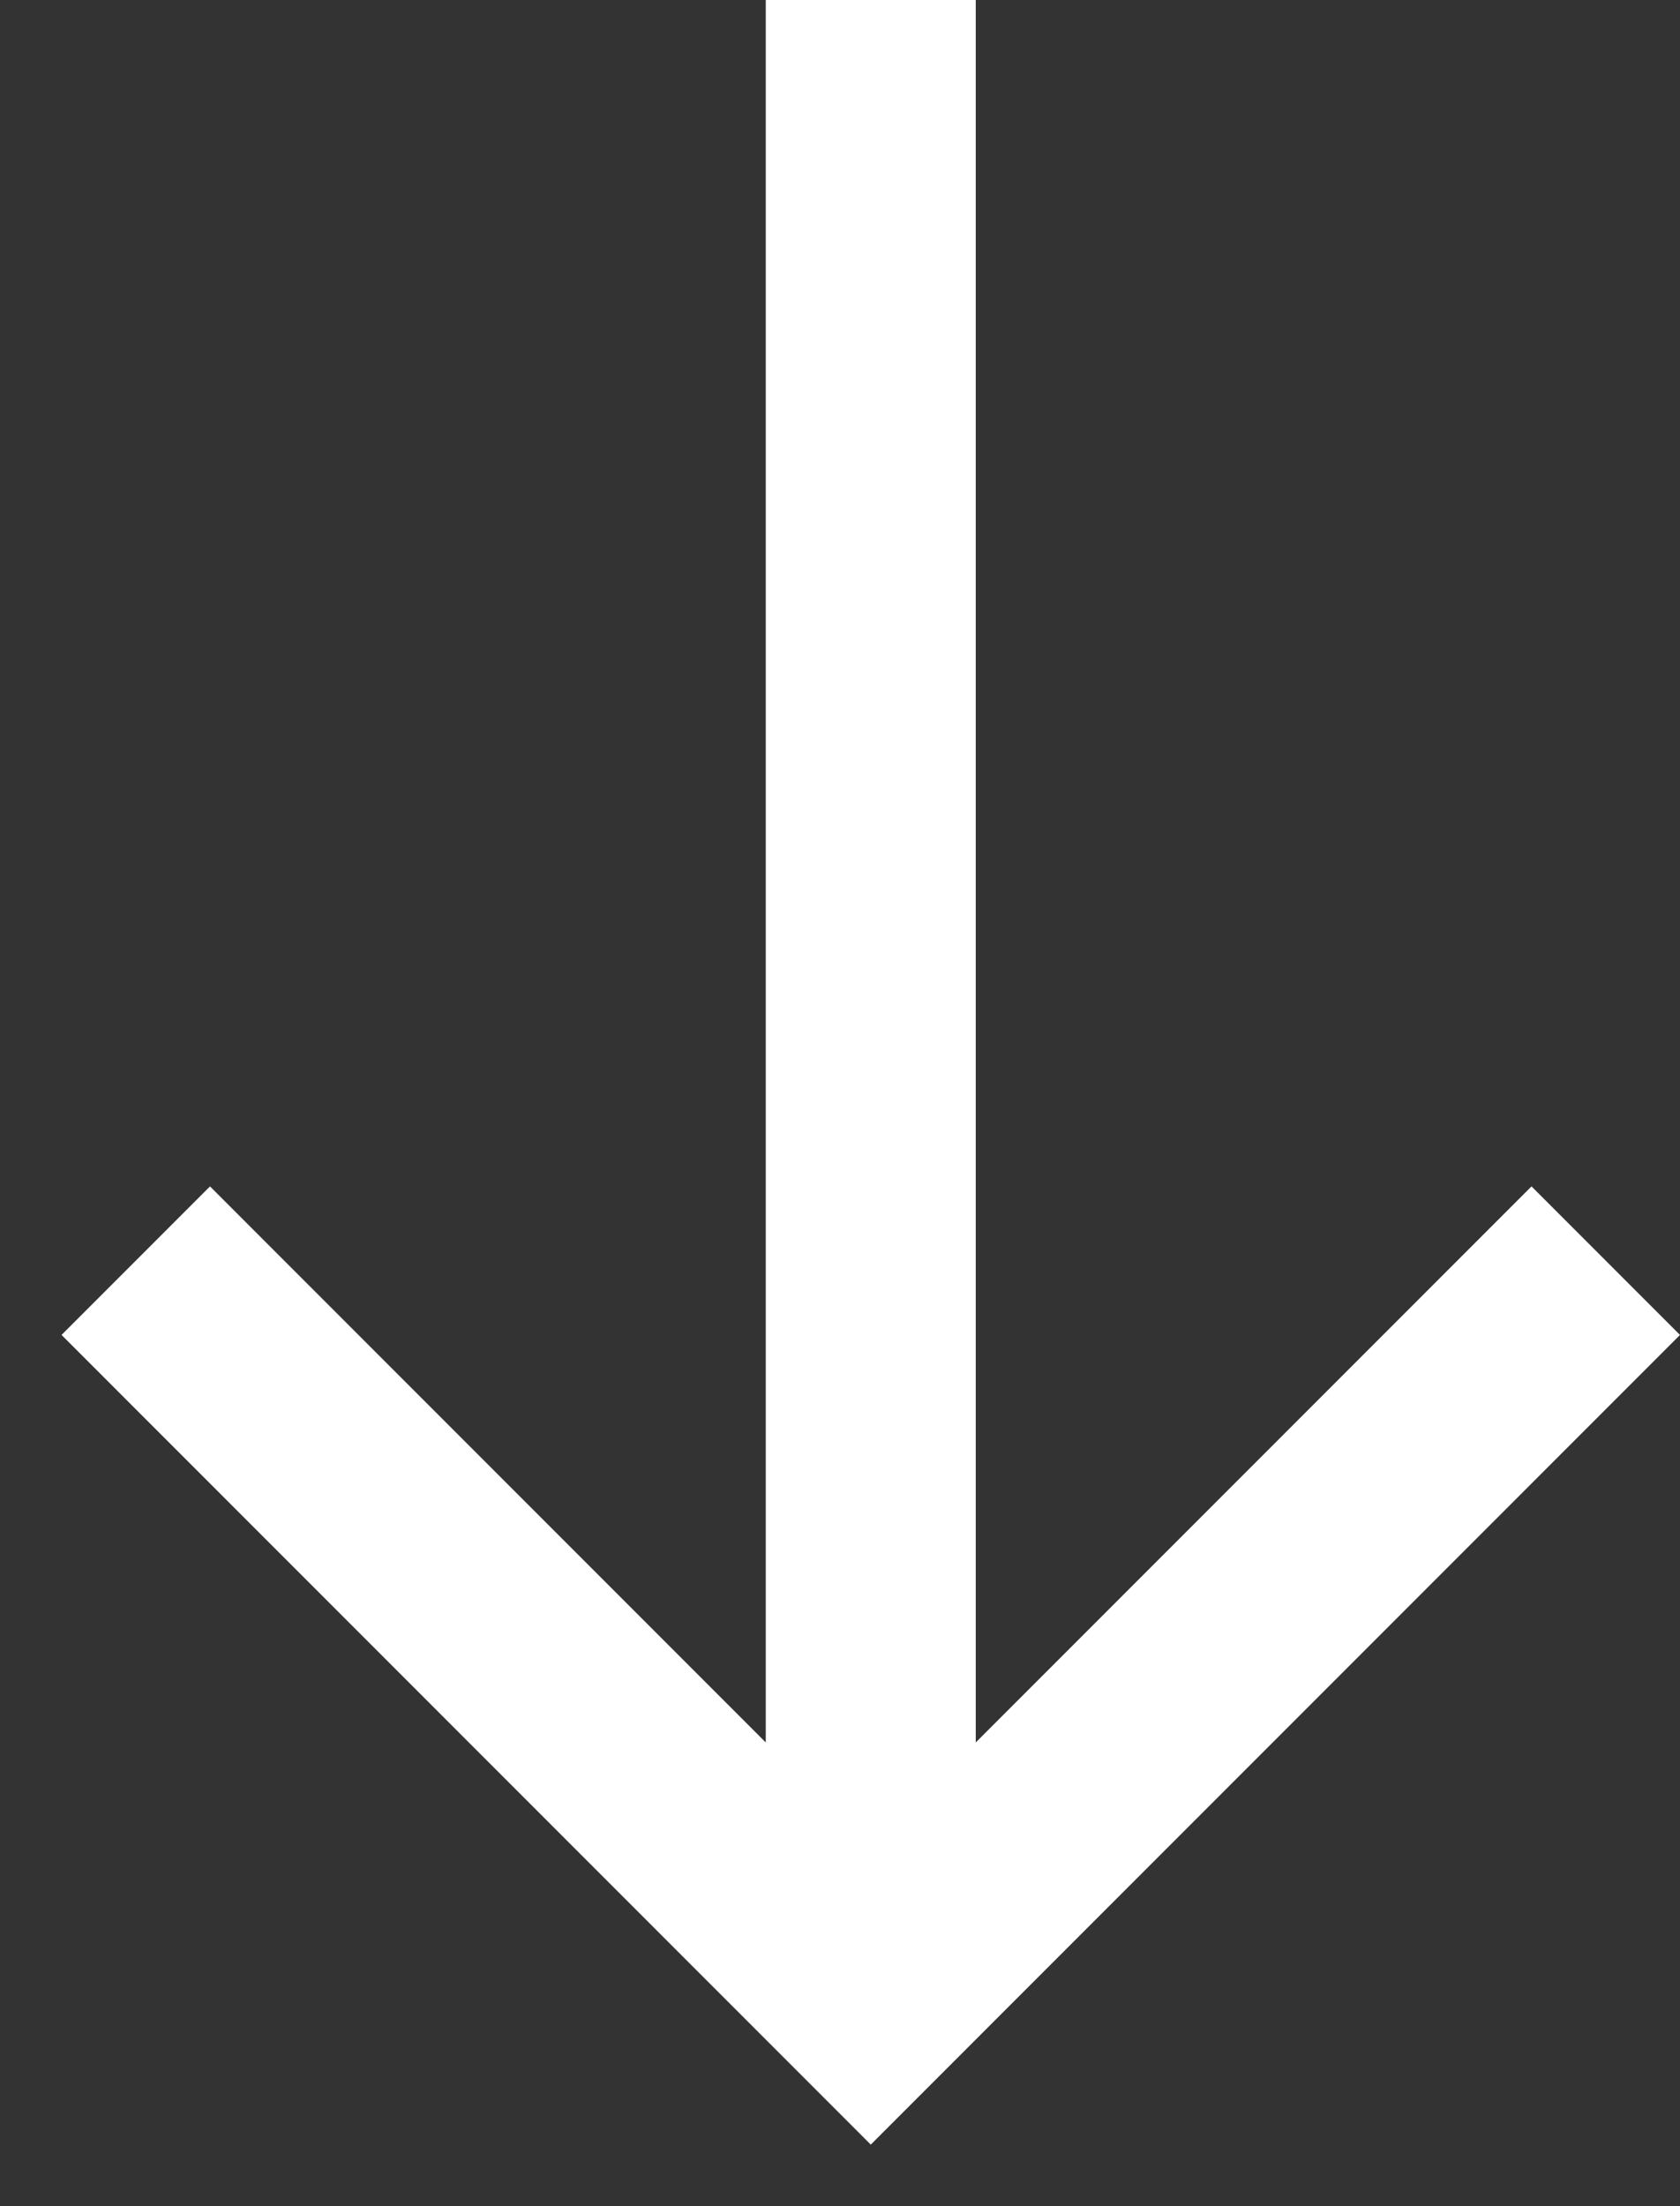 <svg width="16" height="21" viewBox="0 0 16 21" fill="none" xmlns="http://www.w3.org/2000/svg">
    <rect x="0" y="0" width="16" height="21" fill="#333333" stroke="none"/>
    <path fill-rule="evenodd" clip-rule="evenodd" d="M9.293 16.586L14.586 11.293L16 12.707L8.293 20.414L0.586 12.707L2 11.293L7.293 16.586L7.293 -3.806e-07L9.293 -2.93177e-07L9.293 16.586Z" fill="white"/>
</svg>
